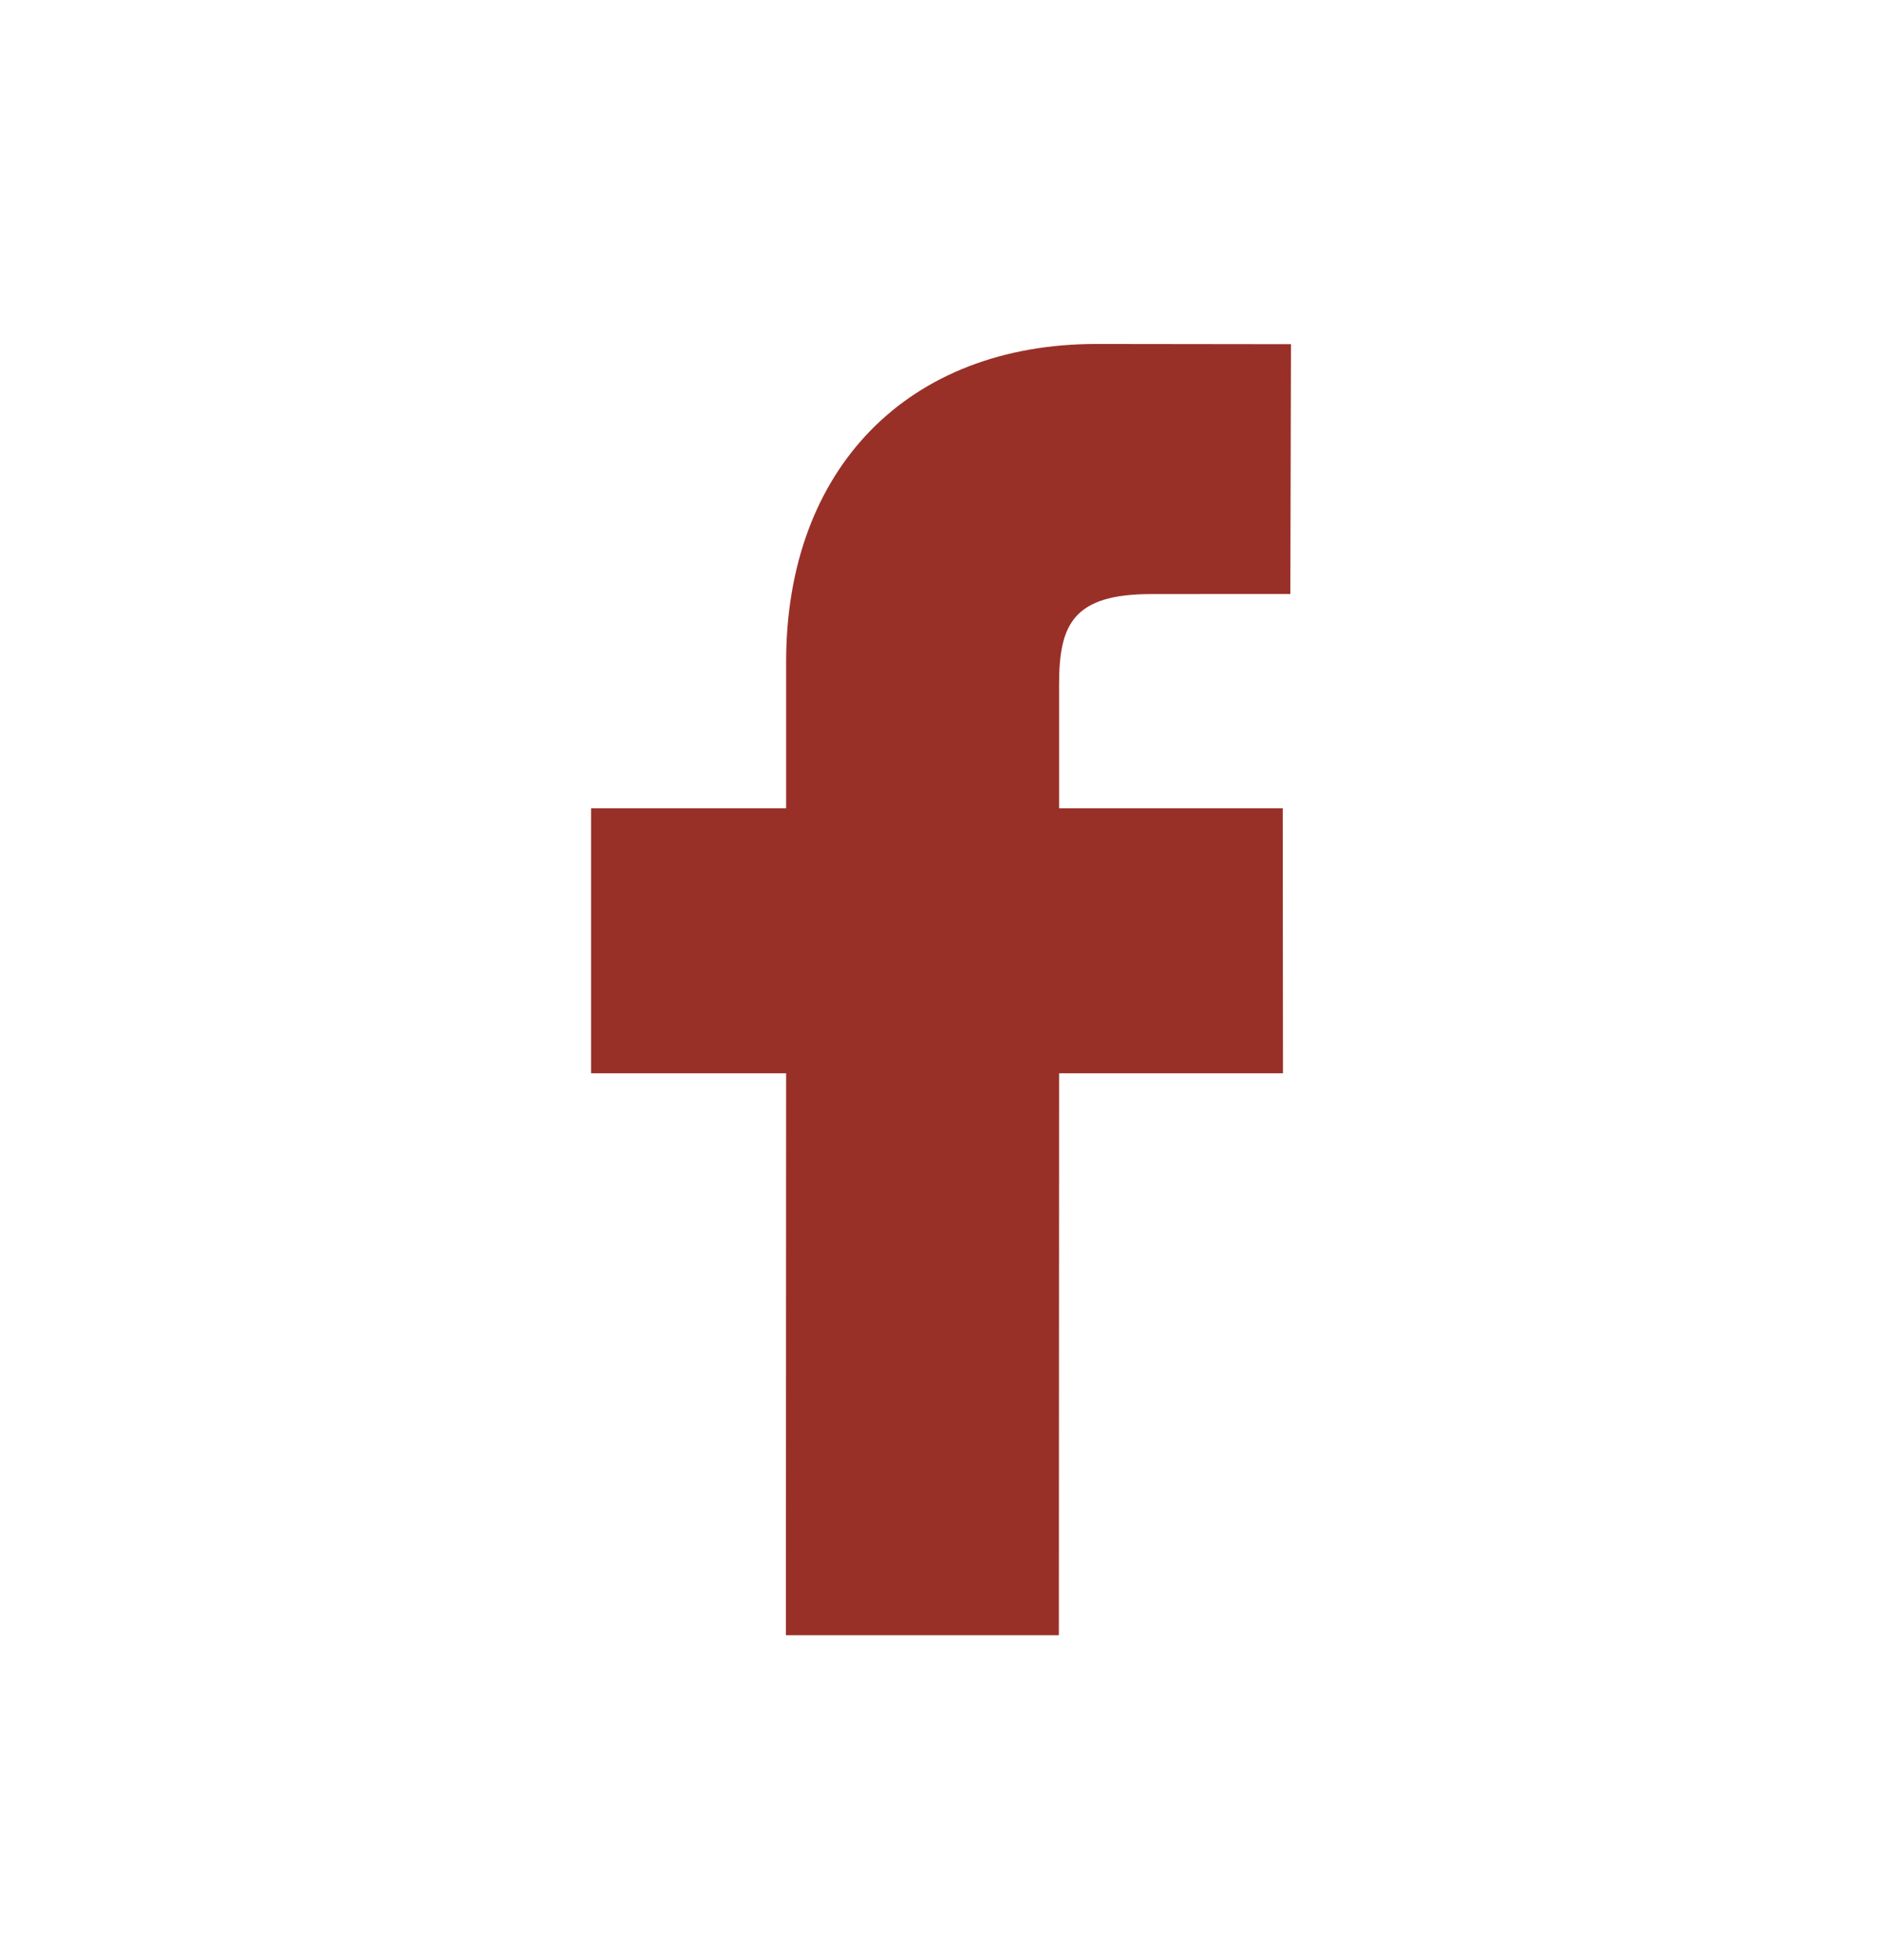 <svg width="24" height="25" viewBox="0 0 24 25" fill="none" xmlns="http://www.w3.org/2000/svg">
<path d="M16.463 4.39L13.983 4.387C11.579 4.387 10.025 5.977 10.025 8.441V10.309H7.538V13.689H10.025L10.022 20.856H13.503L13.506 13.689H16.361L16.358 10.309H13.506V8.725C13.506 7.963 13.687 7.577 14.681 7.577L16.455 7.576L16.463 4.39Z" fill="#993028"/>
</svg>
